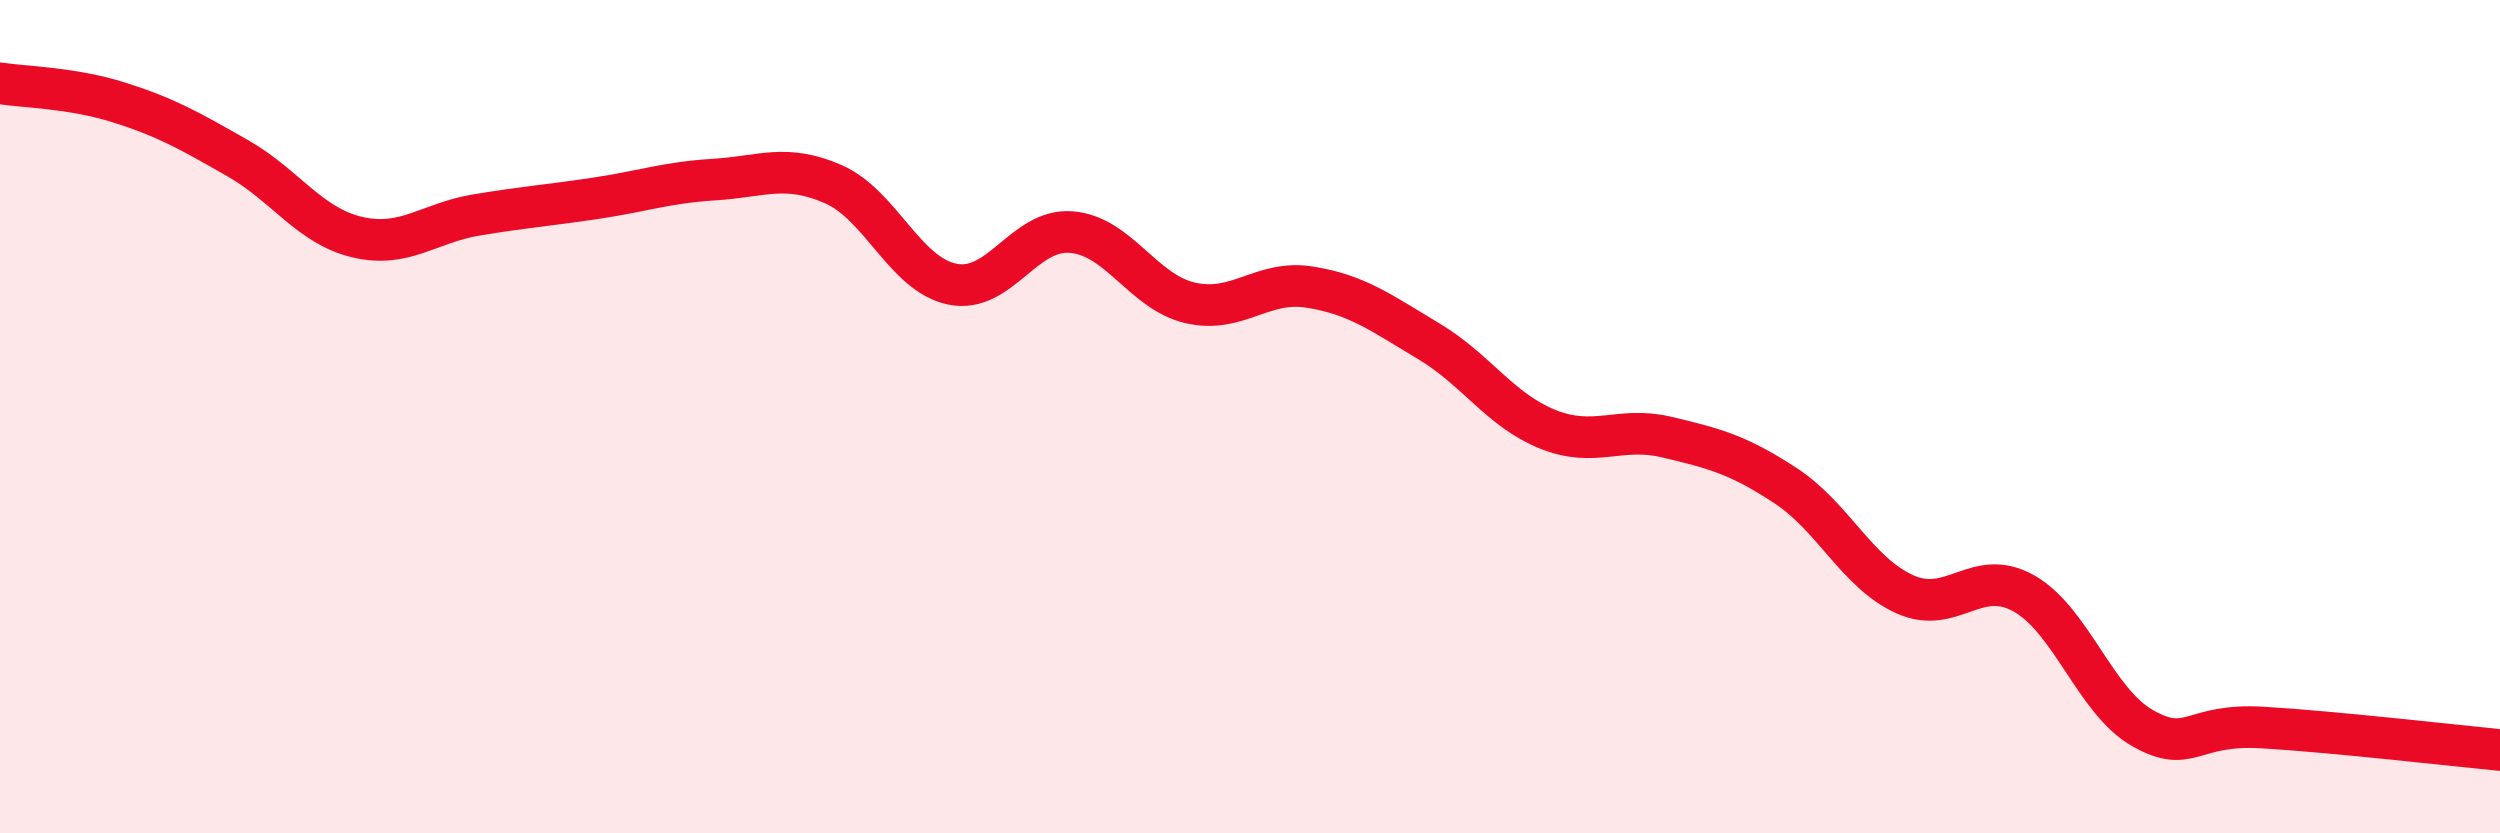 
    <svg width="60" height="20" viewBox="0 0 60 20" xmlns="http://www.w3.org/2000/svg">
      <path
        d="M 0,2 C 0.57,2.09 1.72,2.1 2.86,2.46 C 4,2.82 4.57,3.15 5.71,3.8 C 6.85,4.45 7.43,5.42 8.57,5.69 C 9.71,5.96 10.29,5.35 11.43,5.16 C 12.57,4.97 13.15,4.93 14.29,4.76 C 15.43,4.59 16,4.38 17.14,4.31 C 18.28,4.24 18.86,3.92 20,4.42 C 21.14,4.92 21.72,6.59 22.86,6.82 C 24,7.05 24.57,5.48 25.71,5.57 C 26.85,5.66 27.43,7.01 28.57,7.27 C 29.71,7.53 30.29,6.71 31.43,6.89 C 32.57,7.07 33.15,7.51 34.29,8.19 C 35.43,8.87 36,9.84 37.14,10.3 C 38.28,10.76 38.86,10.22 40,10.49 C 41.14,10.76 41.72,10.91 42.86,11.66 C 44,12.41 44.57,13.74 45.71,14.26 C 46.85,14.78 47.43,13.6 48.57,14.24 C 49.71,14.88 50.29,16.84 51.43,17.48 C 52.57,18.12 52.58,17.36 54.29,17.46 C 56,17.56 58.86,17.89 60,18L60 20L0 20Z"
        fill="#EB0A25"
        opacity="0.1"
        stroke-linecap="round"
        stroke-linejoin="round"
      />
      <path
        d="M 0,2 C 0.57,2.09 1.72,2.1 2.86,2.46 C 4,2.82 4.57,3.15 5.71,3.8 C 6.85,4.45 7.43,5.42 8.57,5.69 C 9.71,5.96 10.29,5.35 11.43,5.16 C 12.57,4.97 13.15,4.93 14.29,4.76 C 15.43,4.59 16,4.38 17.14,4.31 C 18.28,4.24 18.86,3.92 20,4.42 C 21.14,4.92 21.72,6.59 22.86,6.82 C 24,7.05 24.57,5.48 25.71,5.57 C 26.85,5.66 27.43,7.01 28.57,7.27 C 29.71,7.53 30.29,6.71 31.43,6.89 C 32.57,7.07 33.15,7.51 34.29,8.19 C 35.43,8.87 36,9.84 37.14,10.3 C 38.28,10.76 38.86,10.22 40,10.49 C 41.14,10.76 41.72,10.91 42.86,11.66 C 44,12.41 44.57,13.74 45.71,14.26 C 46.85,14.78 47.43,13.6 48.57,14.24 C 49.71,14.88 50.29,16.84 51.43,17.48 C 52.57,18.12 52.58,17.36 54.29,17.46 C 56,17.56 58.86,17.89 60,18"
        stroke="#EB0A25"
        stroke-width="1"
        fill="none"
        stroke-linecap="round"
        stroke-linejoin="round"
      />
    </svg>
  